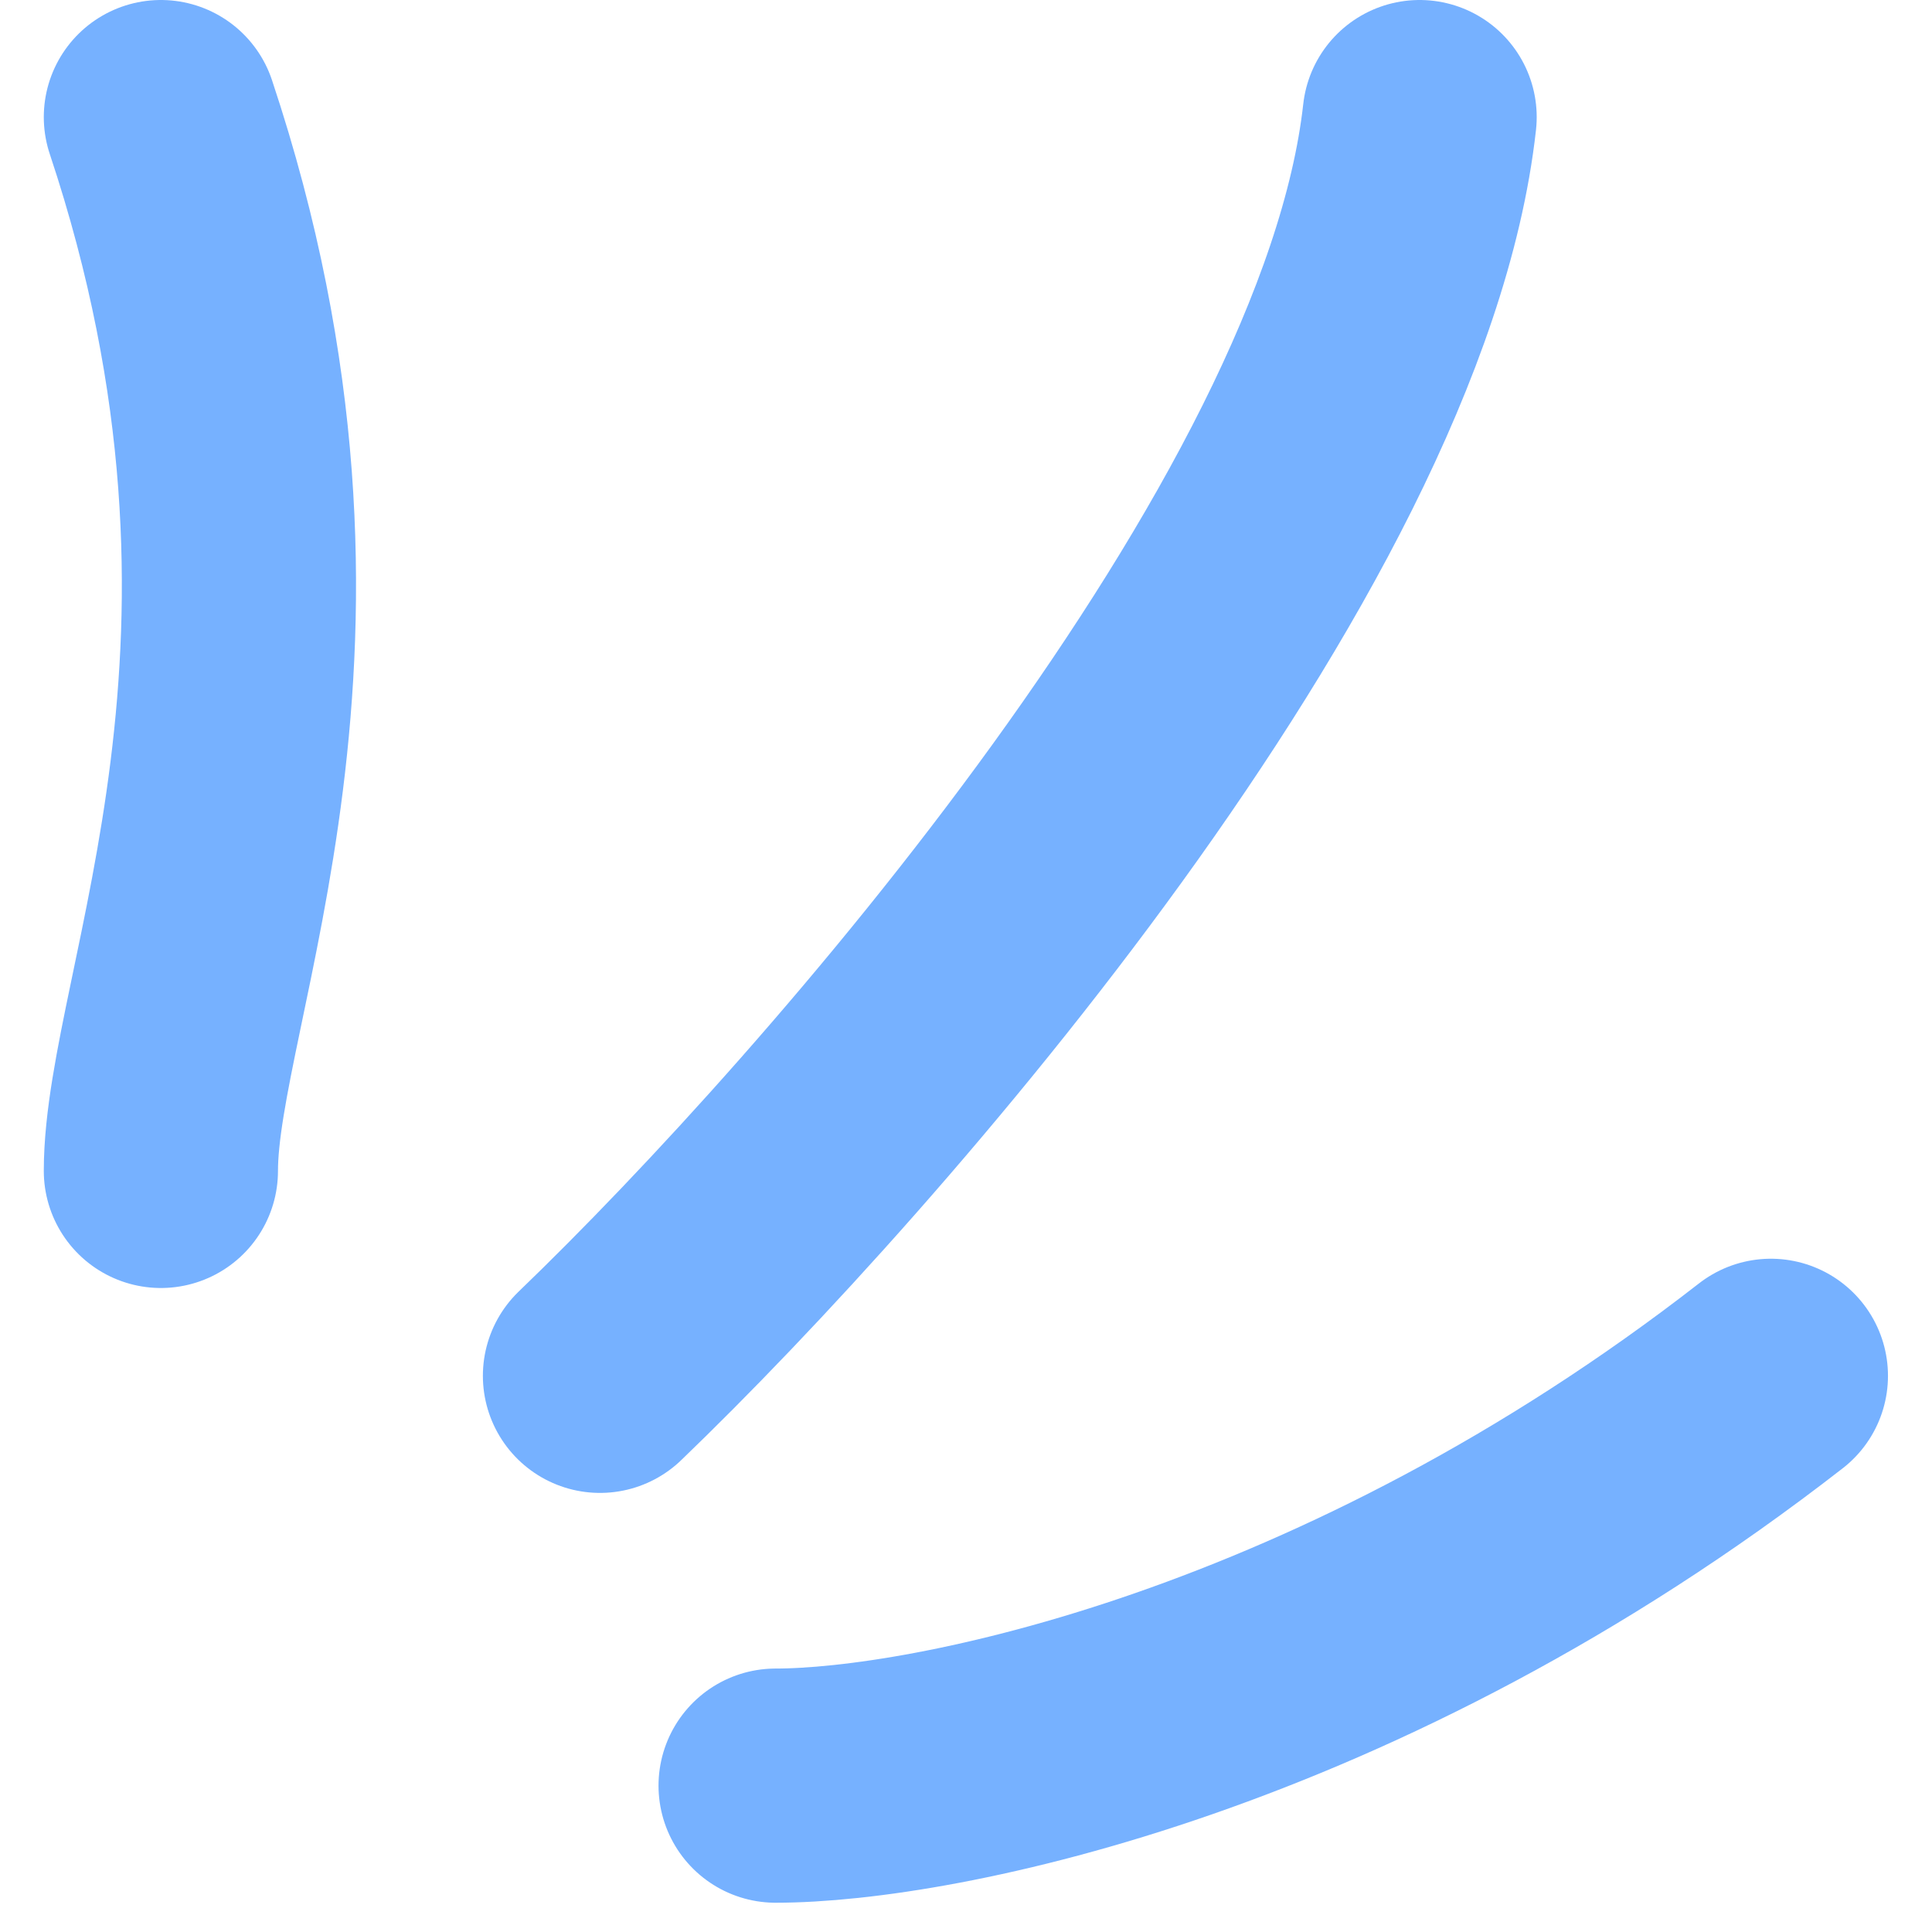 <svg xmlns="http://www.w3.org/2000/svg" width="33" height="33" viewBox="0 0 33 33" fill="none"><path d="M2.748 20C2.748 17 5.748 11 2.748 2M10.248 23.5C14.581 19.333 23.448 9.2 24.248 2M13.248 30.5C15.914 30.5 23.048 29.1 30.248 23.5" stroke="#76B1FF" stroke-width="4" stroke-linecap="round" stroke-linejoin="round"></path></svg>